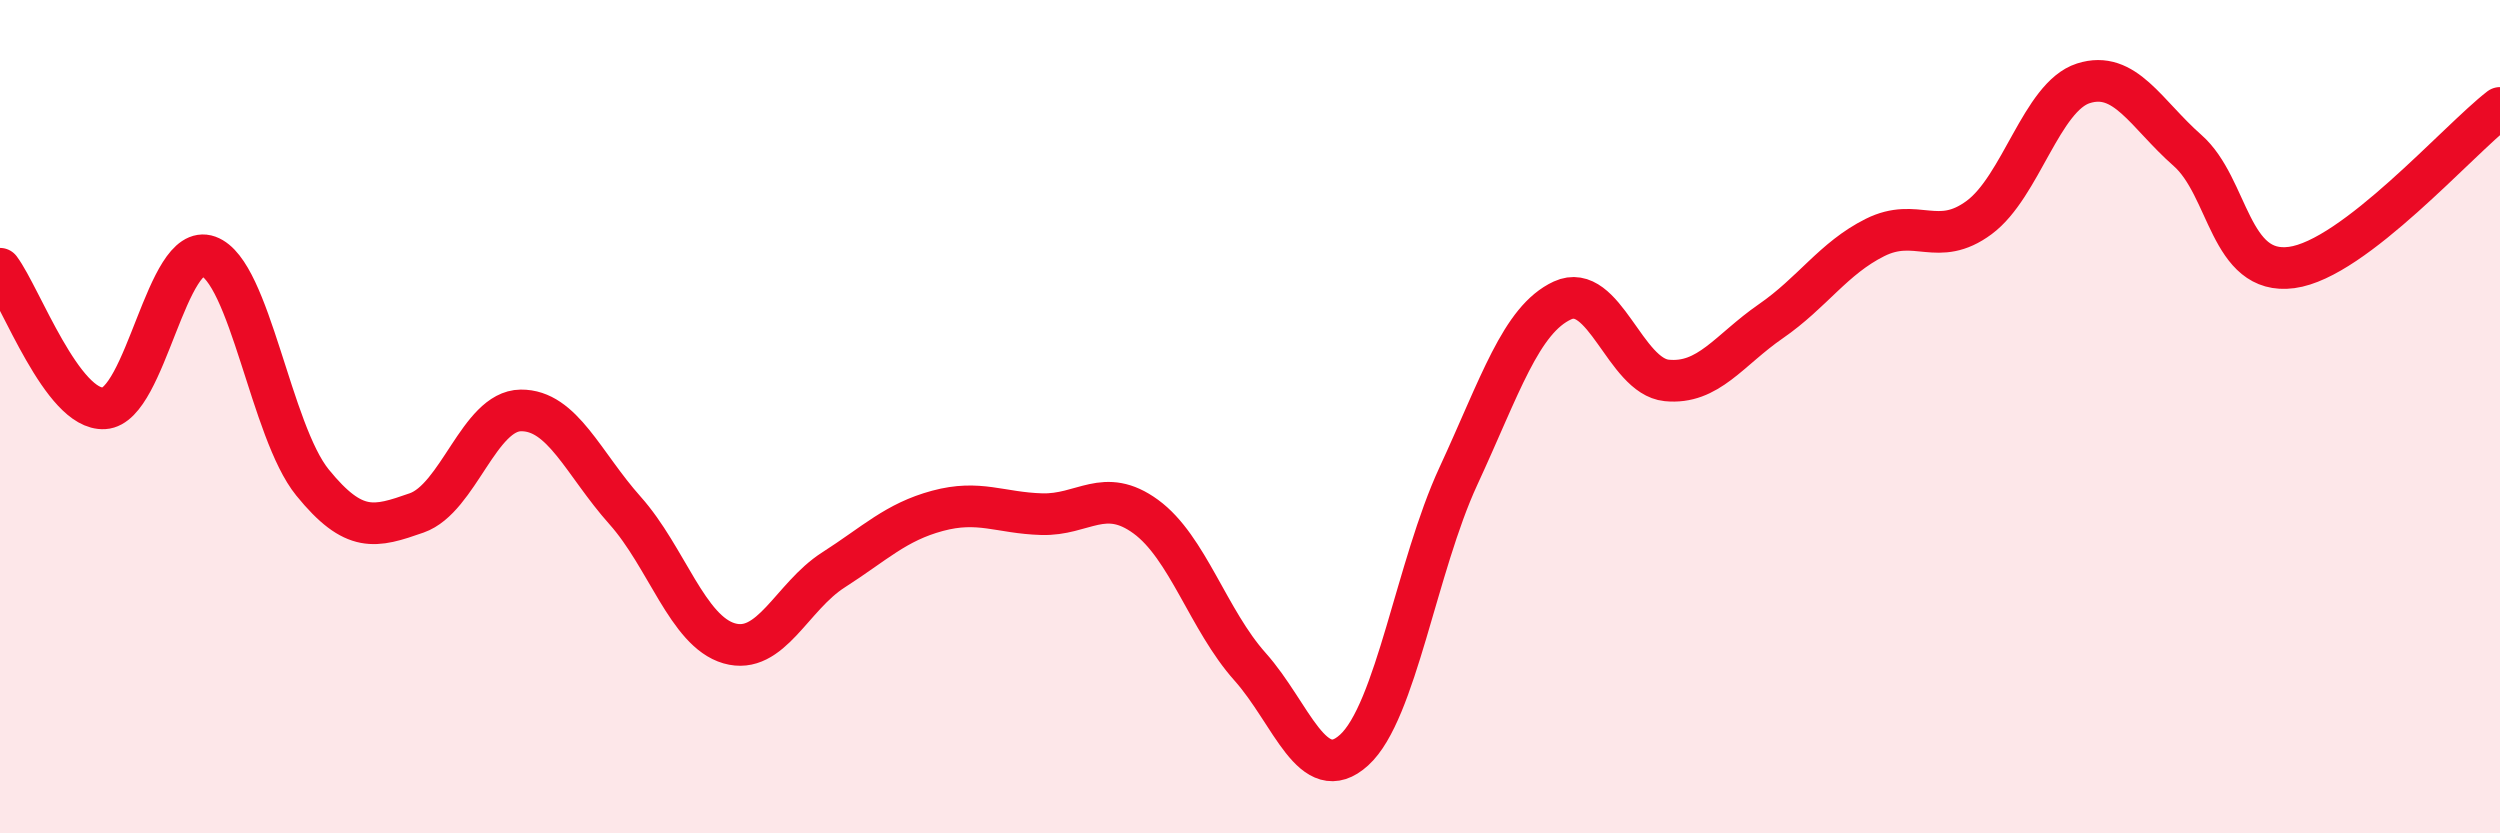 
    <svg width="60" height="20" viewBox="0 0 60 20" xmlns="http://www.w3.org/2000/svg">
      <path
        d="M 0,6.45 C 0.5,7.12 1.5,9.86 2.5,9.8 C 3.5,9.74 4,5.79 5,6.15 C 6,6.51 6.5,10.35 7.5,11.58 C 8.5,12.81 9,12.66 10,12.31 C 11,11.96 11.5,9.86 12.5,9.85 C 13.5,9.84 14,11.13 15,12.25 C 16,13.37 16.5,15.15 17.5,15.44 C 18.5,15.73 19,14.32 20,13.68 C 21,13.04 21.5,12.53 22.5,12.26 C 23.5,11.99 24,12.31 25,12.34 C 26,12.37 26.5,11.67 27.5,12.4 C 28.5,13.13 29,14.88 30,16 C 31,17.12 31.5,18.91 32.5,18 C 33.5,17.09 34,13.59 35,11.43 C 36,9.27 36.5,7.67 37.5,7.21 C 38.5,6.75 39,9.03 40,9.13 C 41,9.23 41.5,8.4 42.5,7.71 C 43.5,7.02 44,6.2 45,5.7 C 46,5.2 46.5,5.96 47.5,5.22 C 48.5,4.48 49,2.32 50,2 C 51,1.68 51.5,2.73 52.5,3.61 C 53.5,4.49 53.5,6.62 55,6.42 C 56.5,6.22 59,3.36 60,2.59L60 20L0 20Z"
        fill="#EB0A25"
        opacity="0.1"
        stroke-linecap="round"
        stroke-linejoin="round"
      />
      <path
        d="M 0,6.45 C 0.5,7.12 1.5,9.86 2.5,9.8 C 3.5,9.74 4,5.79 5,6.15 C 6,6.51 6.5,10.35 7.5,11.58 C 8.5,12.81 9,12.66 10,12.31 C 11,11.96 11.5,9.86 12.5,9.85 C 13.5,9.84 14,11.13 15,12.25 C 16,13.37 16.5,15.15 17.5,15.44 C 18.5,15.73 19,14.32 20,13.68 C 21,13.04 21.5,12.53 22.5,12.26 C 23.5,11.99 24,12.31 25,12.34 C 26,12.37 26.5,11.67 27.5,12.4 C 28.5,13.13 29,14.88 30,16 C 31,17.12 31.5,18.91 32.5,18 C 33.5,17.09 34,13.59 35,11.43 C 36,9.27 36.5,7.67 37.5,7.21 C 38.5,6.75 39,9.03 40,9.13 C 41,9.23 41.5,8.4 42.5,7.71 C 43.5,7.02 44,6.2 45,5.7 C 46,5.2 46.5,5.96 47.5,5.22 C 48.5,4.48 49,2.32 50,2 C 51,1.68 51.5,2.73 52.5,3.61 C 53.5,4.49 53.5,6.62 55,6.42 C 56.5,6.22 59,3.36 60,2.59"
        stroke="#EB0A25"
        stroke-width="1"
        fill="none"
        stroke-linecap="round"
        stroke-linejoin="round"
      />
    </svg>
  